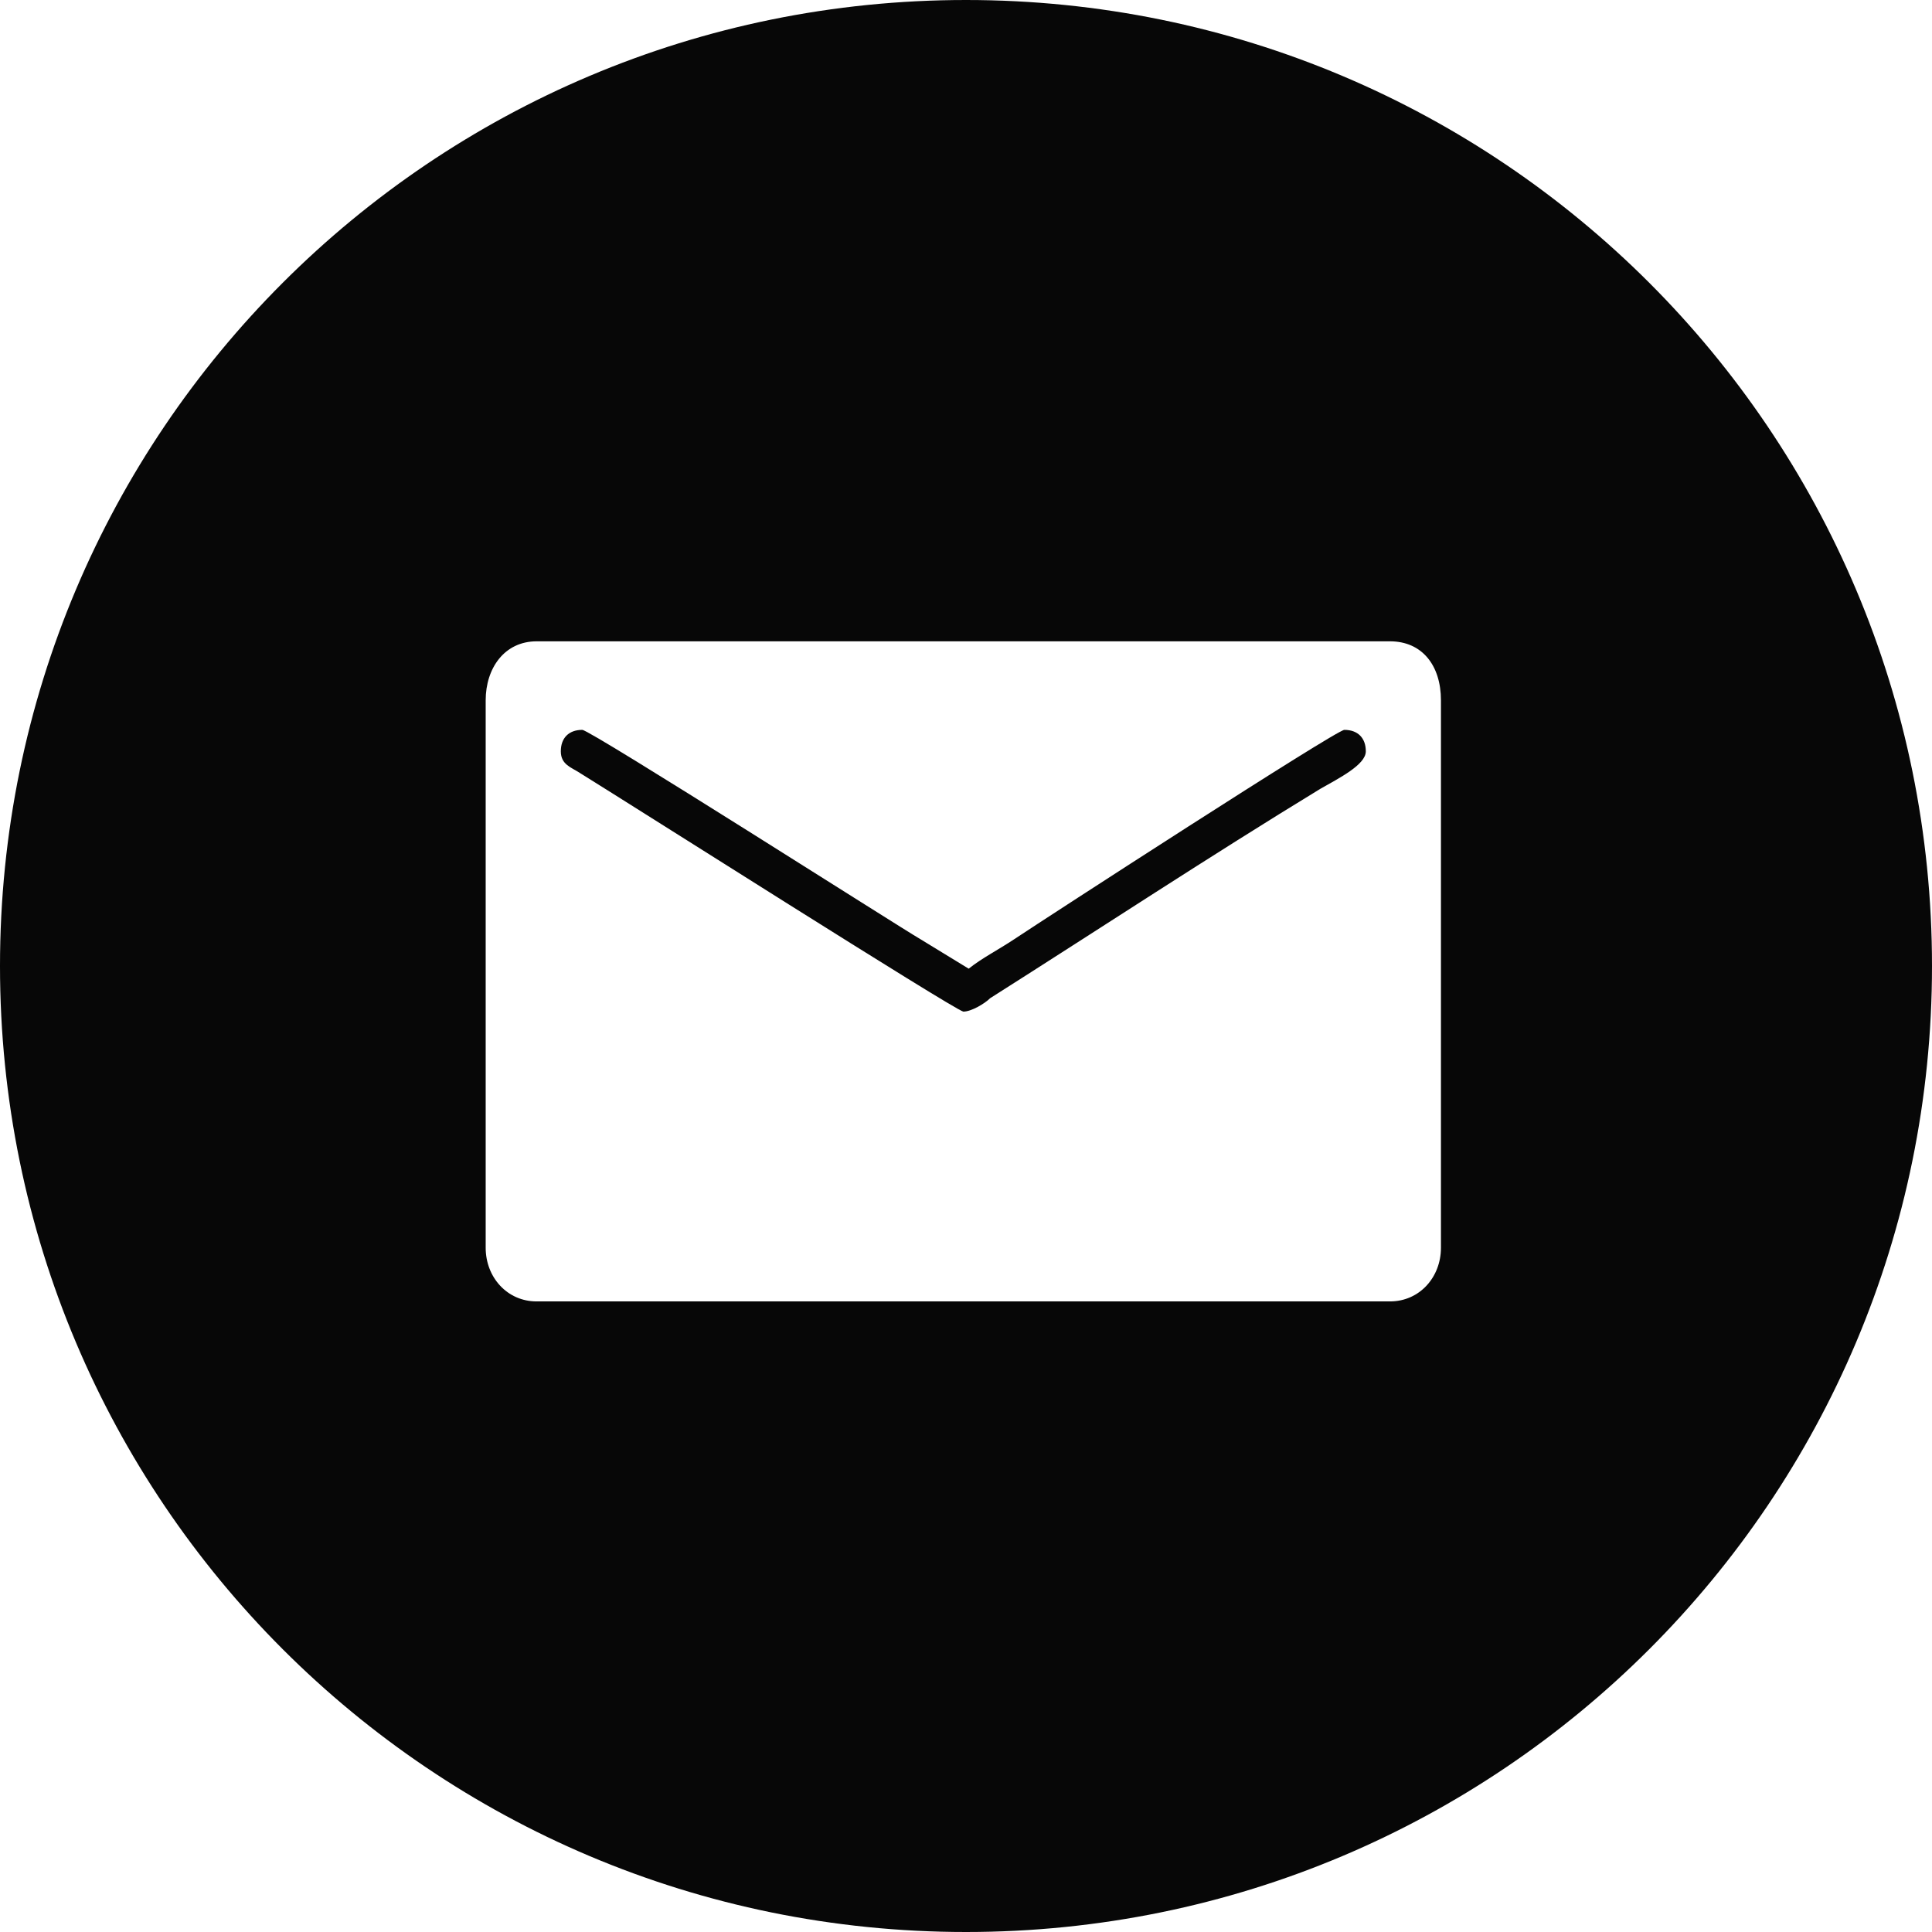 <?xml version="1.0" encoding="UTF-8"?>
<svg xmlns="http://www.w3.org/2000/svg" version="1.1" viewBox="0 0 72 72">
  <defs>
    <style>
      .cls-1 {
        fill: #070707;
        fill-rule: evenodd;
      }
    </style>
  </defs>
  <!-- Generator: Adobe Illustrator 28.6.0, SVG Export Plug-In . SVG Version: 1.2.0 Build 709)  -->
  <g>
    <g id="Layer_1">
      <g id="Layer_1-2" data-name="Layer_1">
        <g>
          <path class="cls-1" d="M50.1,27.2c-.3,0-11.1,7-12.3,7.8-.6.4-1.2.7-1.7,1.1l-1.8-1.1c-.7-.4-12.3-7.8-12.6-7.8-.5,0-.8.3-.8.8s.4.6.7.8c2.1,1.3,13.9,8.8,14.3,8.9.3,0,.8-.3,1-.5,4.1-2.6,8.2-5.3,12.3-7.8.7-.4,1.7-.9,1.7-1.4s-.3-.8-.8-.8Z"/>
          <path class="cls-1" d="M36,0C16.1,0,0,16.1,0,36s16.1,36,36,36,36-16.1,36-36S55.9,0,36,0ZM53.7,46.5c0,1.1-.8,2-1.9,2h-31.8c-1.1,0-1.9-.9-1.9-2v-20.4c0-1.2.7-2.2,1.9-2.2h31.8c1.2,0,1.9.9,1.9,2.2v20.4Z"/>
        </g>
      </g>
    </g>
  </g>
</svg>